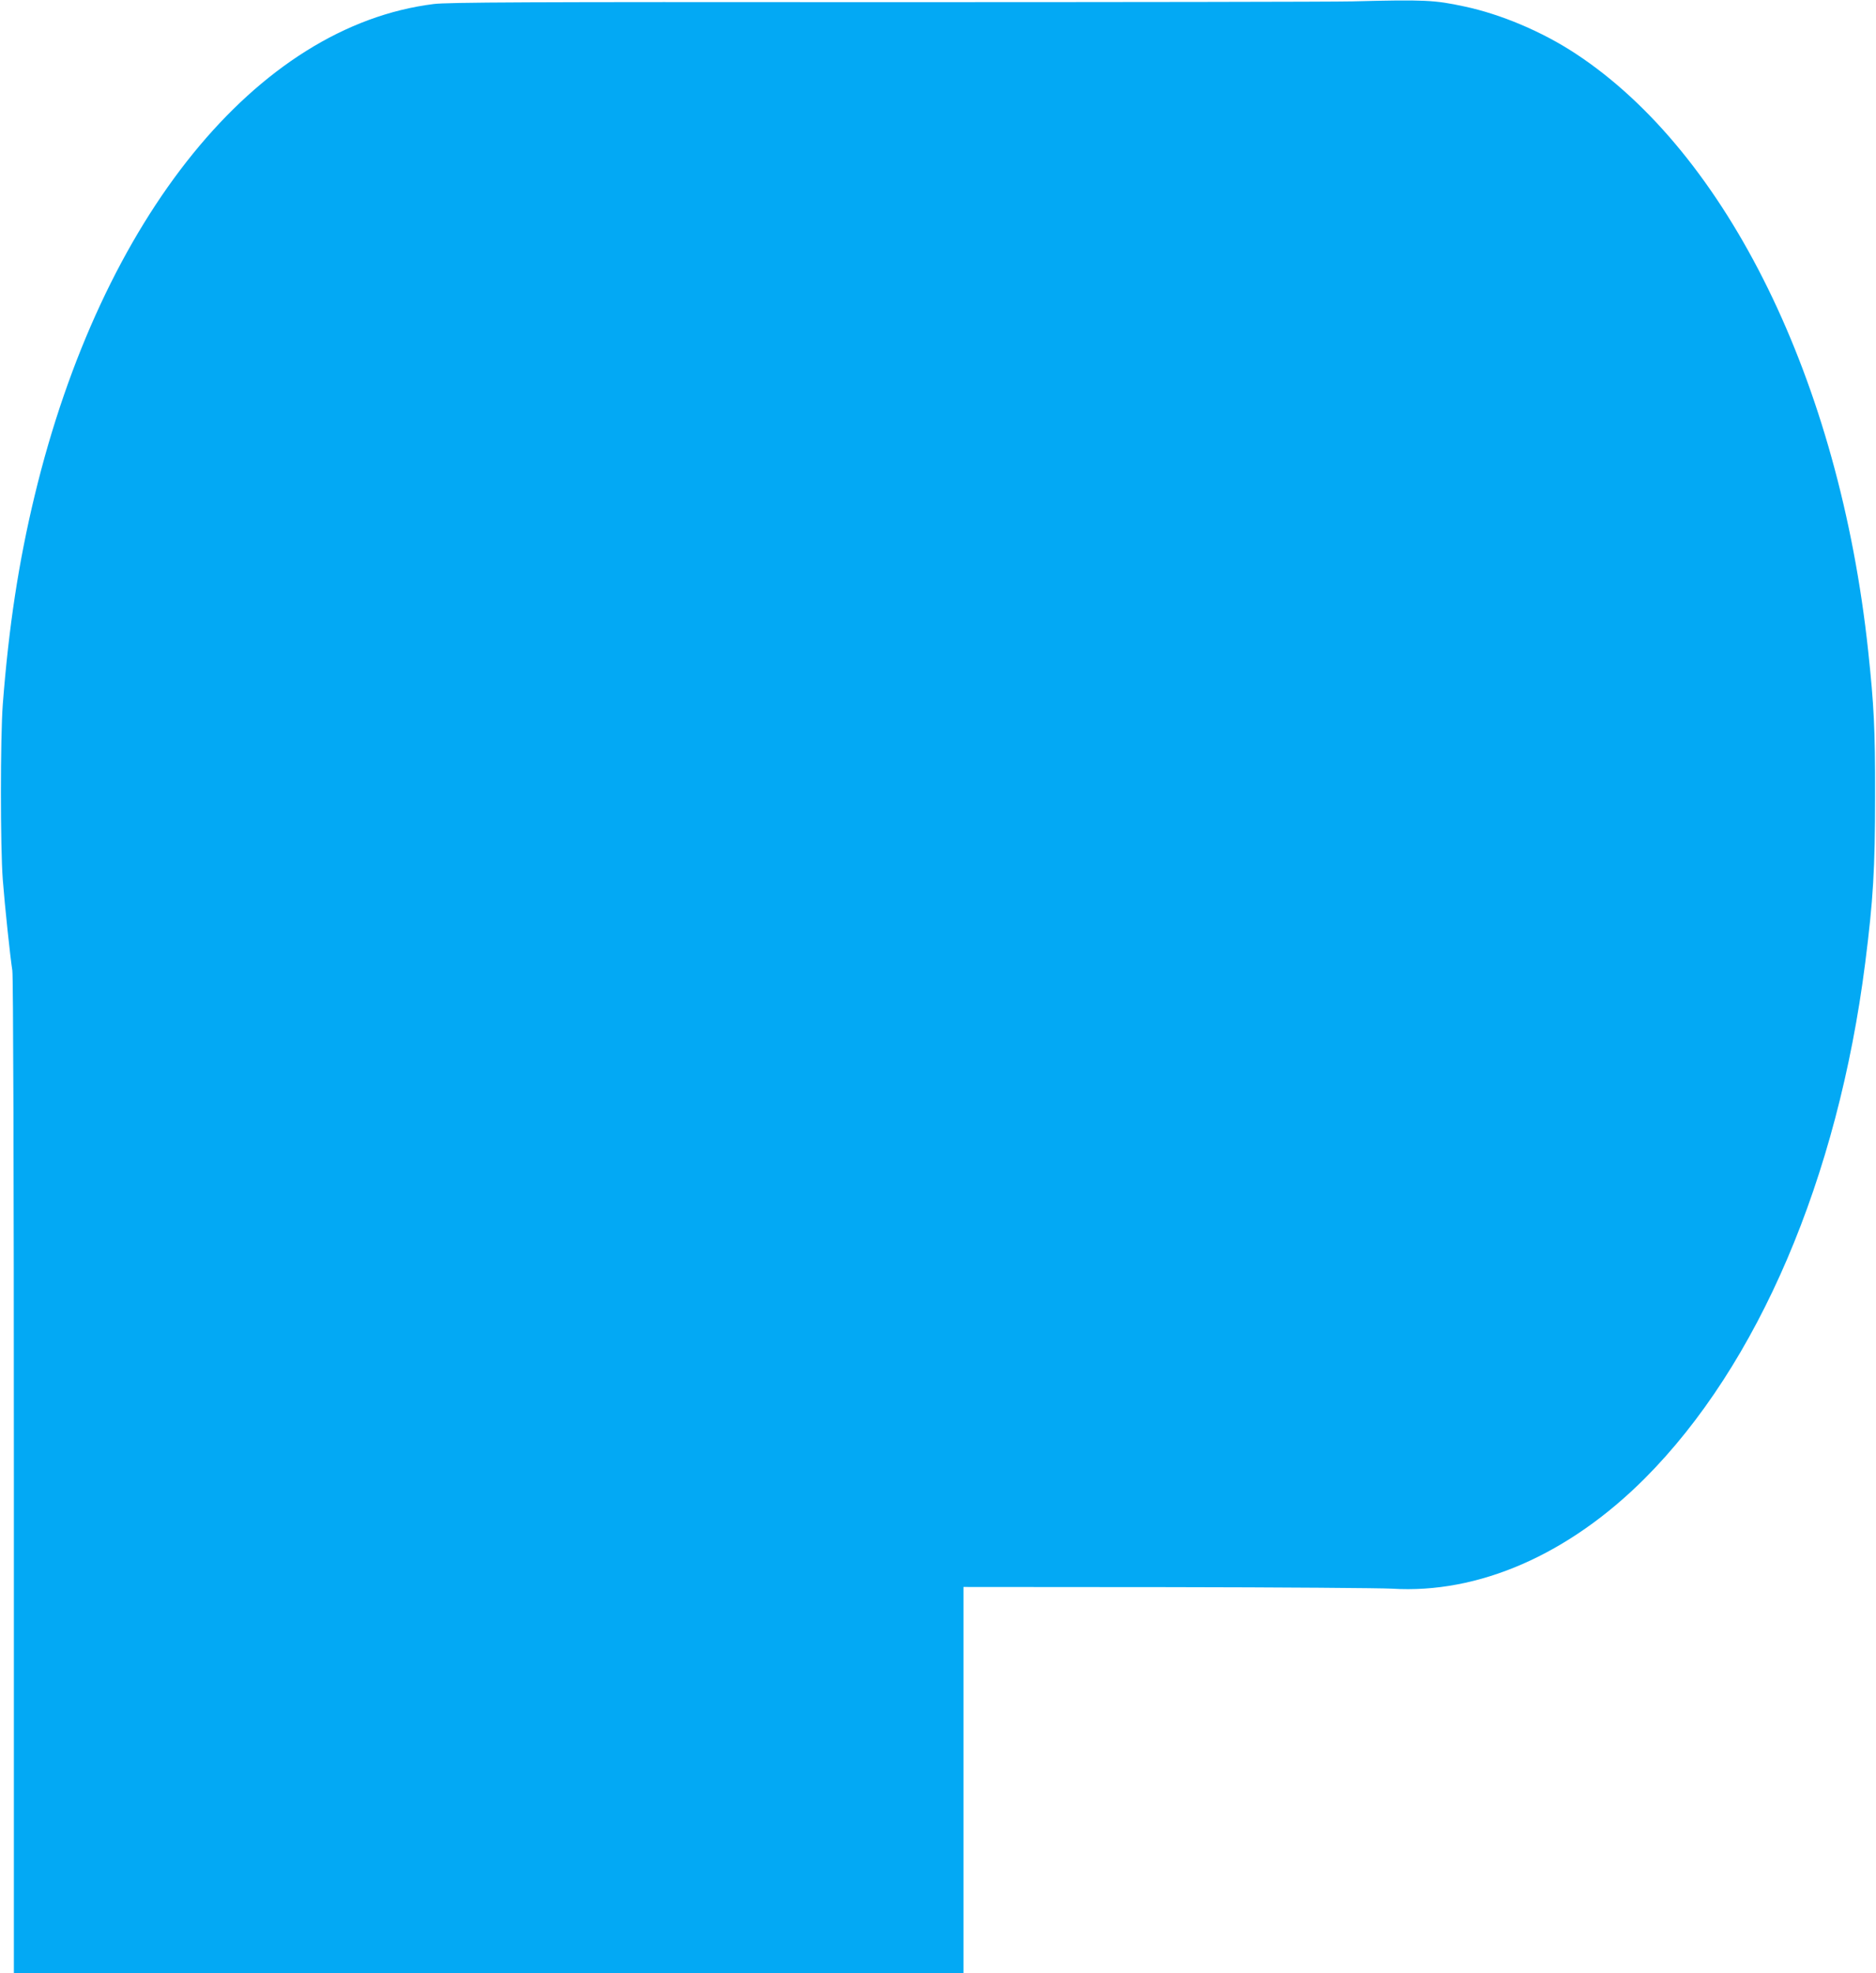 <?xml version="1.0" standalone="no"?>
<!DOCTYPE svg PUBLIC "-//W3C//DTD SVG 20010904//EN"
 "http://www.w3.org/TR/2001/REC-SVG-20010904/DTD/svg10.dtd">
<svg version="1.0" xmlns="http://www.w3.org/2000/svg"
 width="1217pt" height="1280pt" viewBox="0 0 1217 1280"
 preserveAspectRatio="xMidYMid meet">
<g transform="translate(0,1280) scale(0.1,-0.1)"
fill="#03a9f4" stroke="none">
<path d="M8770 12791 c-124 -3 -1489 -5 -3035 -5 -2344 2 -2828 -1 -2921 -12
-1148 -143 -2153 -1381 -2589 -3188 -104 -431 -168 -850 -207 -1356 -16 -216
-16 -925 0 -1135 14 -181 48 -500 62 -590 6 -37 10 -1282 10 -3282 l0 -3223
3080 0 3080 0 0 1253 0 1253 1328 -1 c730 -1 1383 -6 1452 -10 561 -35 1147
221 1641 716 734 736 1251 1944 1429 3343 52 411 64 608 64 1081 1 437 -7 588
-45 945 -187 1746 -913 3226 -1899 3873 -216 142 -484 255 -720 305 -195 42
-256 45 -730 33z"/>
</g>
</svg>
